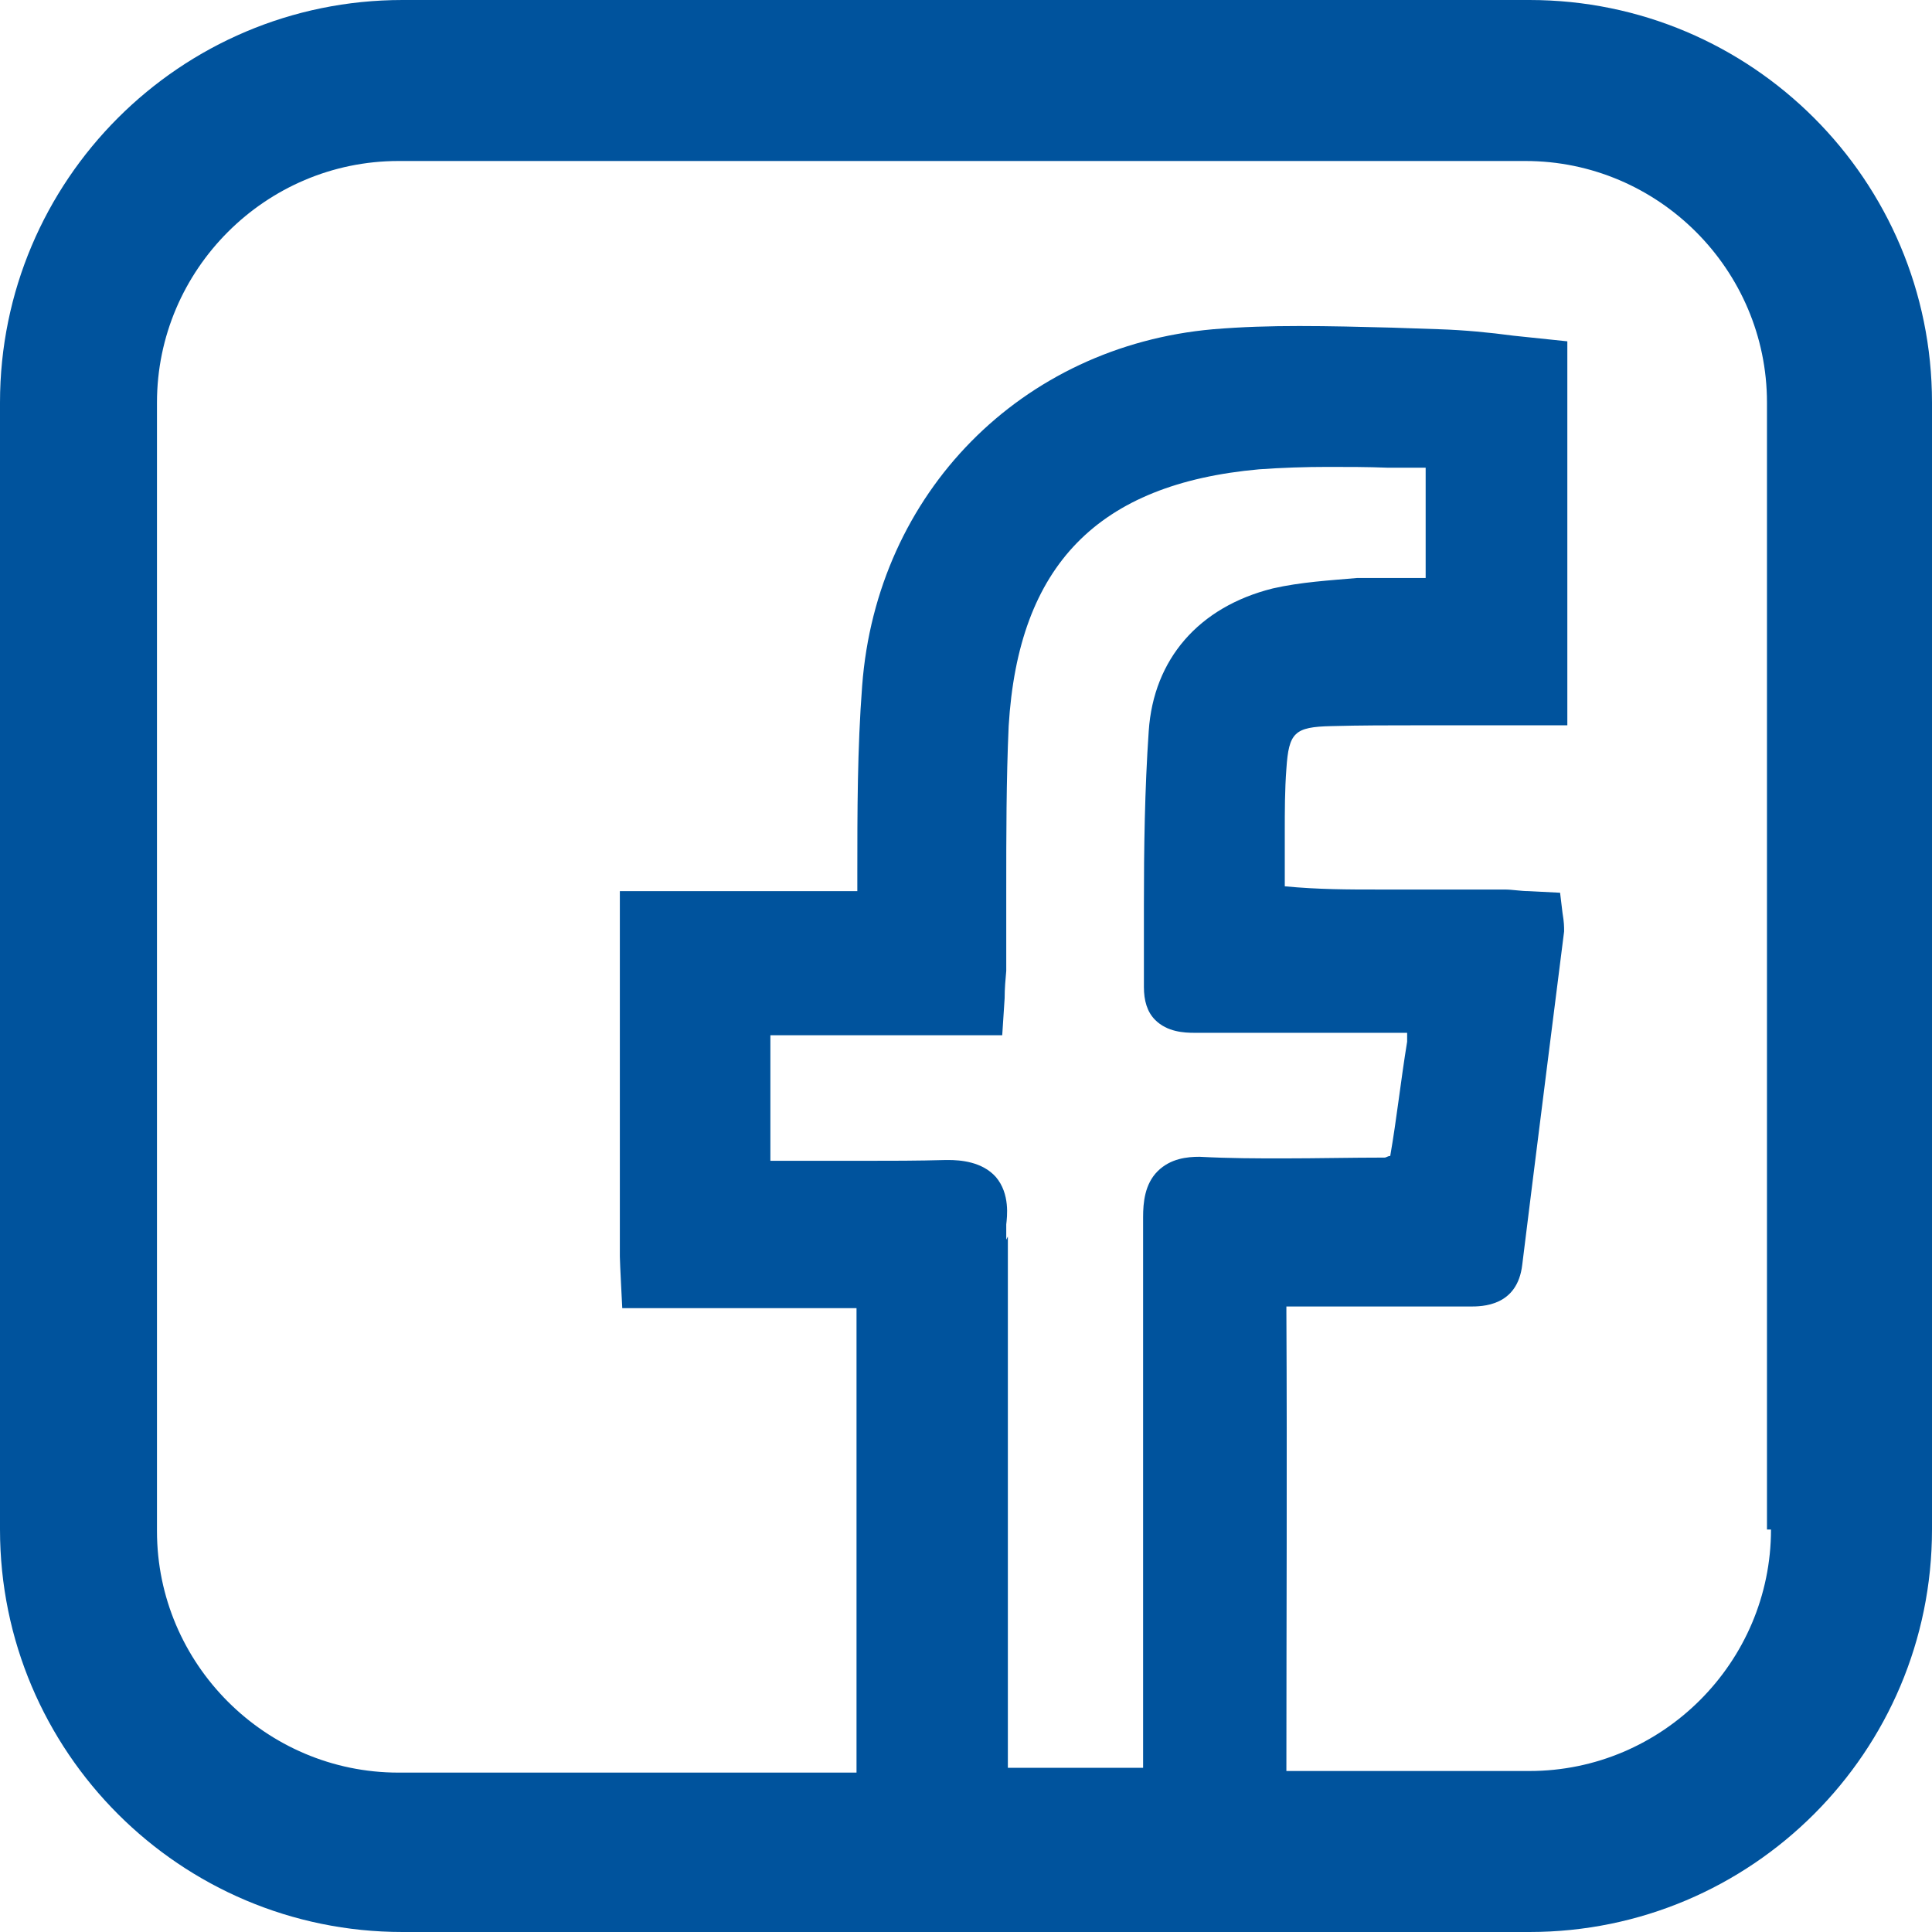 <svg width="24" height="24" viewBox="0 0 24 24" fill="none" xmlns="http://www.w3.org/2000/svg">
<g clip-path="url(#clip0_639_1453)">
<path d="M19 0H5C2.24 0 0 2.24 0 5V19C0 21.76 2.24 24 5 24H19C21.76 24 24 21.76 24 19V5C24 2.24 21.76 0 19 0ZM12.5 15.4C12.5 15.34 12.5 15.27 12.5 15.21C12.51 15.12 12.55 14.83 12.37 14.62C12.2 14.43 11.93 14.41 11.78 14.41H11.75C11.4 14.42 11.06 14.42 10.71 14.42H9.57V12.86H12.45L12.48 12.4C12.48 12.28 12.49 12.17 12.5 12.06C12.5 11.72 12.5 11.39 12.5 11.05C12.5 10.38 12.5 9.69 12.53 9.02C12.65 7.02 13.64 6.01 15.64 5.83C15.92 5.81 16.21 5.8 16.5 5.8C16.74 5.8 16.99 5.8 17.24 5.81C17.4 5.81 17.55 5.81 17.71 5.81V7.18H17.37C17.23 7.18 17.09 7.18 16.96 7.18H16.86C16.52 7.21 16.16 7.23 15.81 7.31C14.89 7.54 14.33 8.19 14.27 9.08C14.22 9.81 14.21 10.54 14.21 11.25C14.21 11.59 14.21 11.93 14.21 12.26C14.21 12.43 14.25 12.57 14.35 12.67C14.5 12.82 14.71 12.83 14.84 12.83H17.48V12.94C17.4 13.43 17.35 13.9 17.27 14.36C17.24 14.36 17.22 14.38 17.2 14.38C16.78 14.38 16.36 14.39 15.94 14.39C15.61 14.39 15.28 14.39 14.9 14.37C14.75 14.37 14.54 14.39 14.38 14.55C14.22 14.71 14.2 14.94 14.2 15.12C14.2 16.37 14.2 17.63 14.2 18.88C14.2 19.91 14.2 20.93 14.2 21.96H12.52C12.52 20.41 12.52 18.86 12.52 17.3V15.36L12.5 15.4ZM22 19C22 20.65 20.65 22 19 22H15.98C15.98 20.1 15.99 18.21 15.98 16.31C15.98 16.27 15.98 16.25 15.98 16.23H16.06C16.36 16.23 16.67 16.23 16.97 16.23H18.26C18.41 16.23 18.85 16.23 18.91 15.71C19.03 14.73 19.43 11.57 19.43 11.57C19.43 11.51 19.43 11.46 19.41 11.34L19.38 11.09L18.99 11.07C18.89 11.07 18.79 11.05 18.69 11.05C18.69 11.05 17.15 11.05 17.12 11.05C16.75 11.05 16.38 11.05 15.96 11.01C15.96 10.79 15.96 10.56 15.96 10.34C15.96 10.08 15.96 9.81 15.98 9.55C16.01 9.1 16.08 9.03 16.54 9.02C16.9 9.01 17.26 9.01 17.62 9.01H19.47V4.24L18.8 4.17C18.5 4.13 18.19 4.1 17.88 4.09L17.29 4.07C16.91 4.06 16.52 4.05 16.14 4.05C15.78 4.05 15.43 4.06 15.07 4.09C12.69 4.3 10.89 6.12 10.71 8.52C10.65 9.3 10.65 10.09 10.65 10.86C10.65 10.86 10.65 11.05 10.65 11.07H10.55C10.19 11.07 9.83 11.07 9.46 11.07H7.7V15.61C7.7 15.68 7.73 16.25 7.73 16.25H10.09C10.27 16.25 10.45 16.25 10.64 16.25C10.64 18.17 10.64 20.1 10.64 22.02H4.95C3.3 22.02 1.95 20.67 1.95 19.02V5C1.95 3.35 3.3 2 4.95 2H18.95C20.6 2 21.95 3.35 21.95 5V19H22Z" fill="#00539D"/>
</g>
<defs>
<clipPath id="clip0_639_1453">
<rect width="24" height="24" fill="white"/>
</clipPath>
</defs>
</svg>
